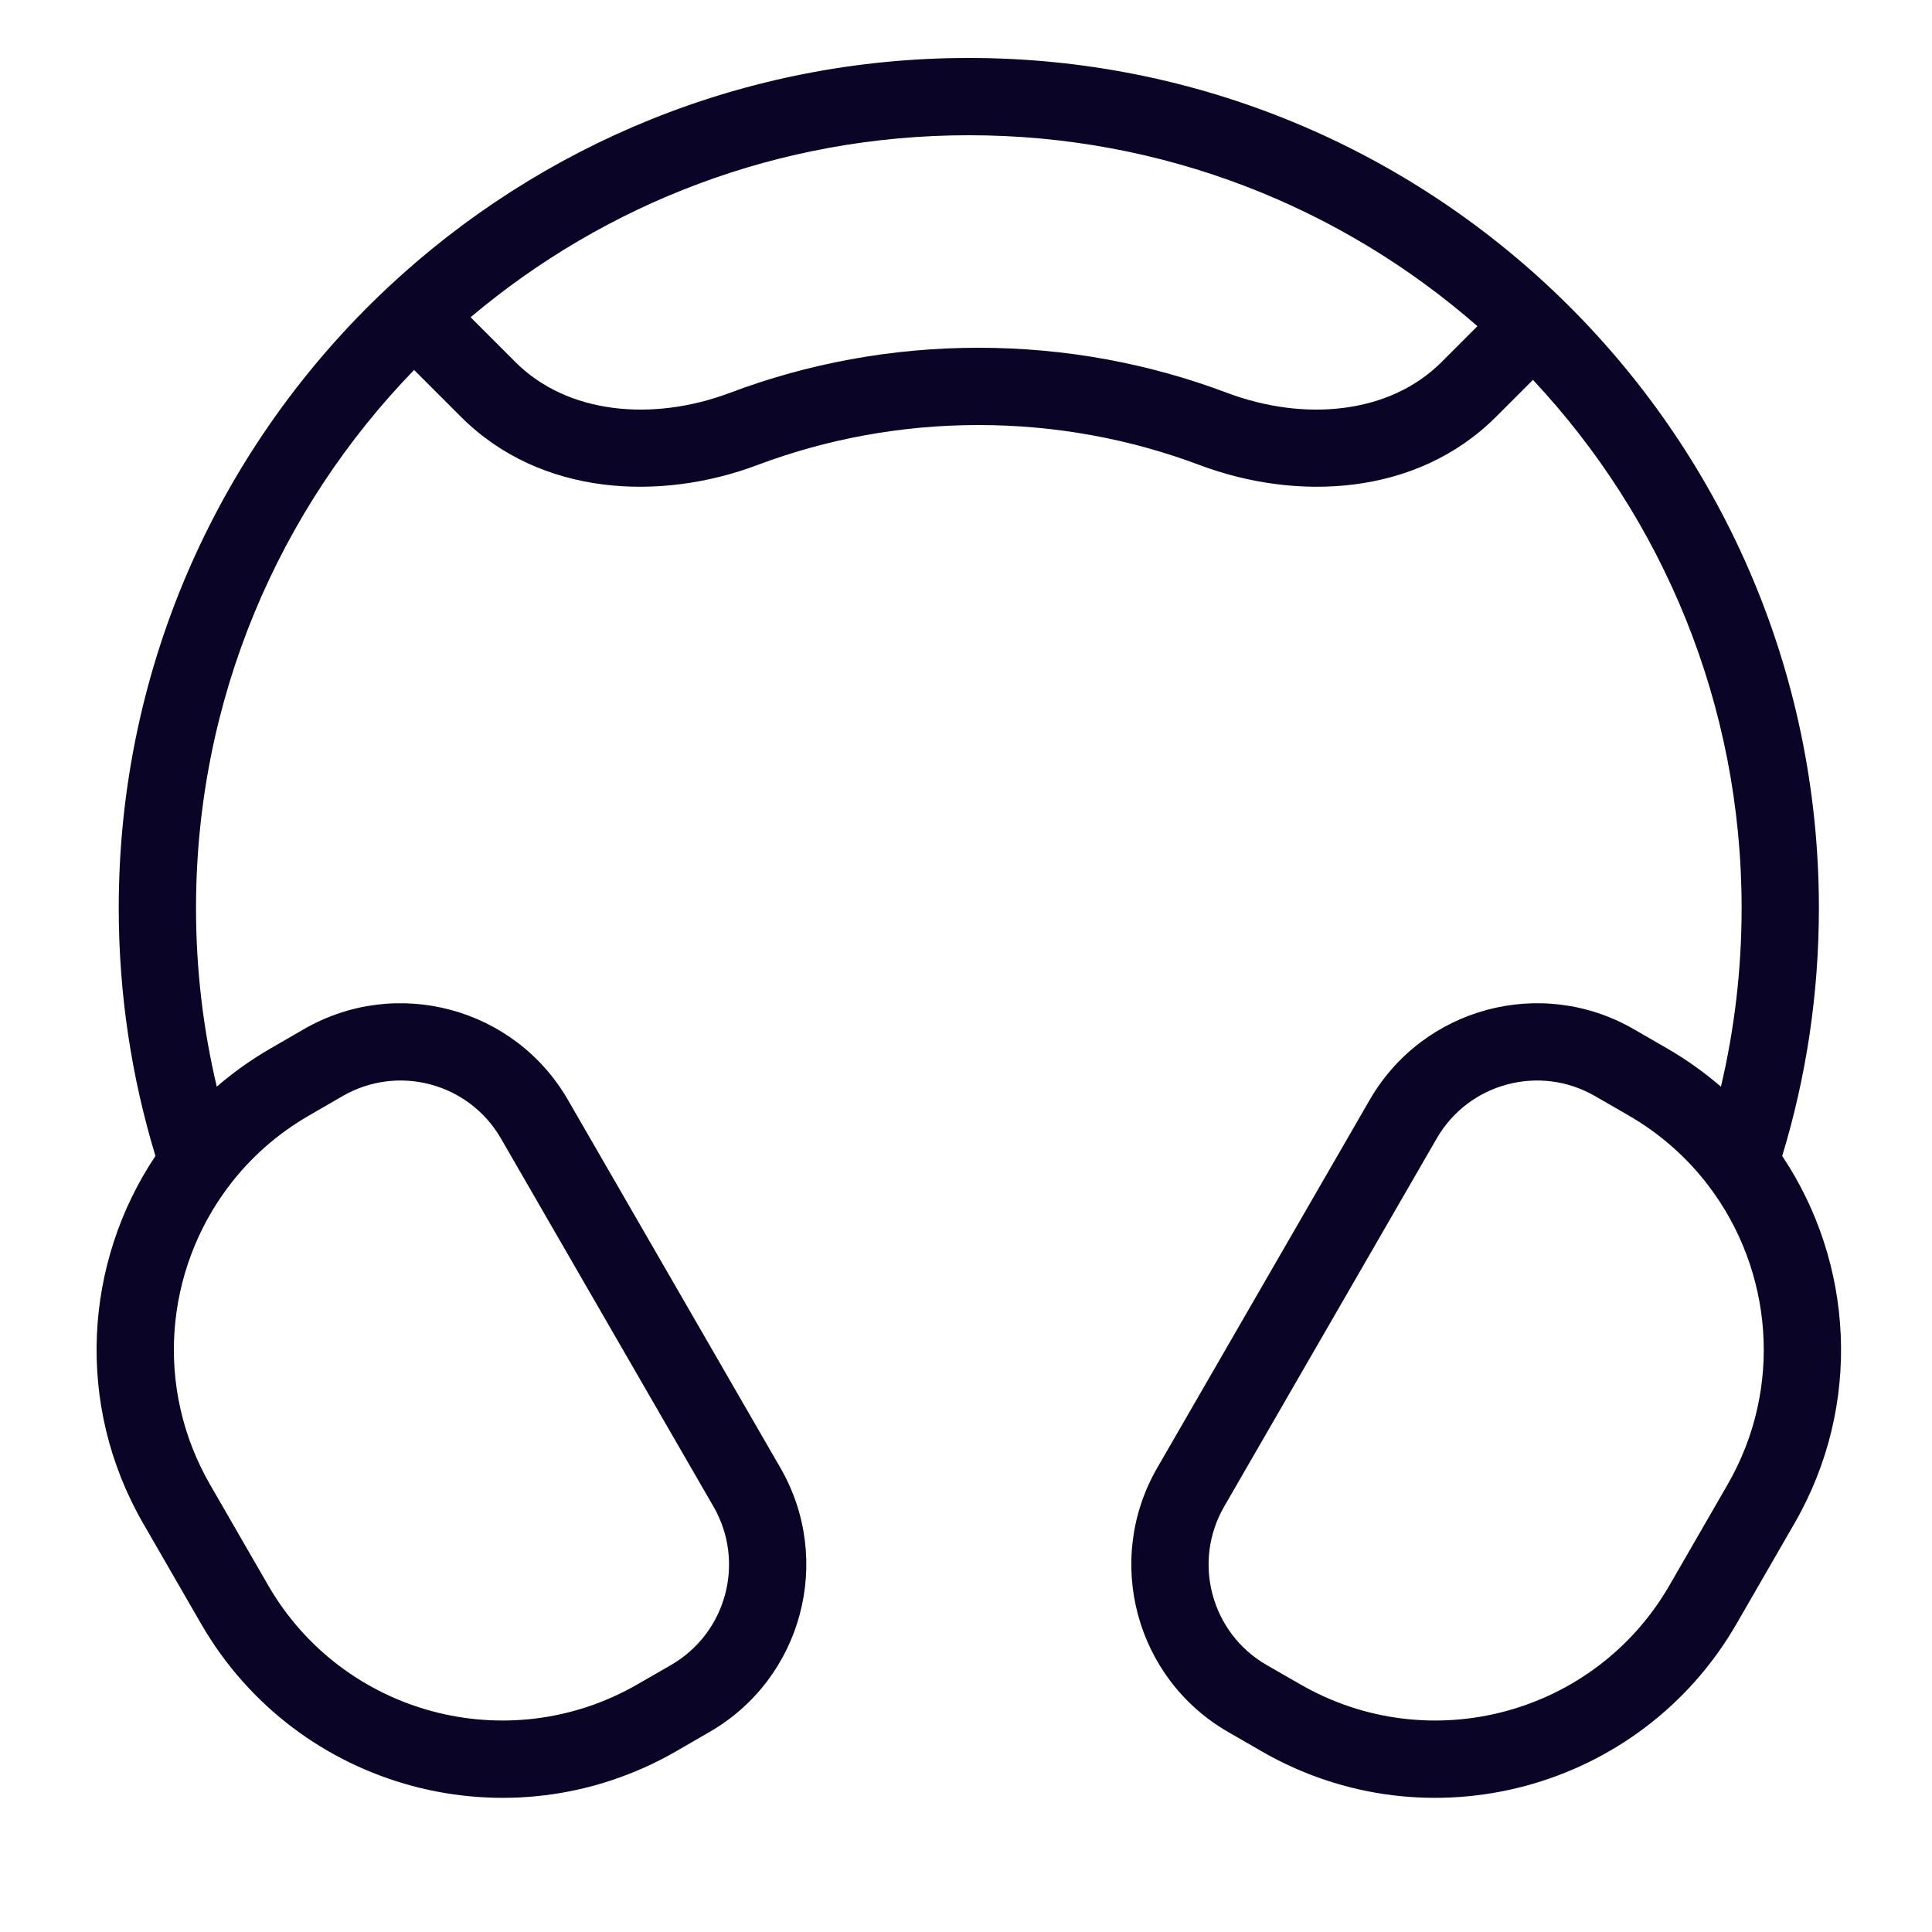 <svg xmlns="http://www.w3.org/2000/svg" width="24" height="24" viewBox="0 0 24 24" fill="none">
									<path fill-rule="evenodd" clip-rule="evenodd" d="M5.846 3.941L6.404 4.499C7.045 5.14 8.1 5.244 9.07 4.879C10.03 4.517 11.07 4.32 12.155 4.32C13.24 4.32 14.28 4.517 15.24 4.879C16.211 5.244 17.265 5.14 17.906 4.499L18.353 4.052C16.664 2.575 14.455 1.68 12.035 1.68C9.677 1.68 7.518 2.53 5.846 3.941ZM19.043 4.719L18.585 5.177C17.591 6.171 16.096 6.226 14.902 5.777C14.048 5.456 13.123 5.28 12.155 5.28C11.188 5.28 10.262 5.456 9.408 5.777C8.215 6.226 6.719 6.171 5.725 5.177L5.144 4.596C3.467 6.325 2.435 8.682 2.435 11.28C2.435 12.044 2.524 12.787 2.693 13.499C2.896 13.323 3.119 13.164 3.361 13.024L3.776 12.784C4.924 12.122 6.392 12.515 7.055 13.663L9.695 18.235C10.357 19.383 9.964 20.851 8.816 21.514L8.401 21.754C6.334 22.947 3.692 22.239 2.499 20.173L1.779 18.925C0.928 17.451 1.045 15.684 1.931 14.36C1.635 13.385 1.475 12.351 1.475 11.28C1.475 8.238 2.762 5.496 4.819 3.57C6.707 1.803 9.245 0.72 12.035 0.72C14.889 0.72 17.48 1.853 19.38 3.693C21.362 5.612 22.595 8.302 22.595 11.28C22.595 12.351 22.436 13.385 22.139 14.36C23.025 15.684 23.142 17.451 22.291 18.925L21.571 20.173C20.378 22.239 17.736 22.947 15.67 21.754L15.254 21.514C14.106 20.851 13.713 19.383 14.375 18.235L17.015 13.663C17.678 12.515 19.146 12.122 20.294 12.784L20.71 13.024C20.951 13.164 21.174 13.323 21.378 13.499C21.546 12.787 21.635 12.044 21.635 11.28C21.635 8.743 20.651 6.436 19.043 4.719ZM6.223 14.143C5.826 13.454 4.945 13.218 4.256 13.616L3.841 13.856C3.44 14.087 3.106 14.387 2.844 14.733C2.05 15.779 1.914 17.239 2.611 18.445L3.331 19.693C4.259 21.3 6.314 21.85 7.921 20.922L8.336 20.683C9.025 20.285 9.261 19.404 8.863 18.715L6.223 14.143ZM19.814 13.616C19.125 13.218 18.244 13.454 17.847 14.143L15.207 18.715C14.809 19.404 15.045 20.285 15.734 20.683L16.15 20.922C17.757 21.85 19.812 21.3 20.739 19.693L21.459 18.445C22.156 17.239 22.02 15.779 21.226 14.733C20.964 14.387 20.63 14.087 20.23 13.856L19.814 13.616Z" fill="#0A0527"/>
								</svg>